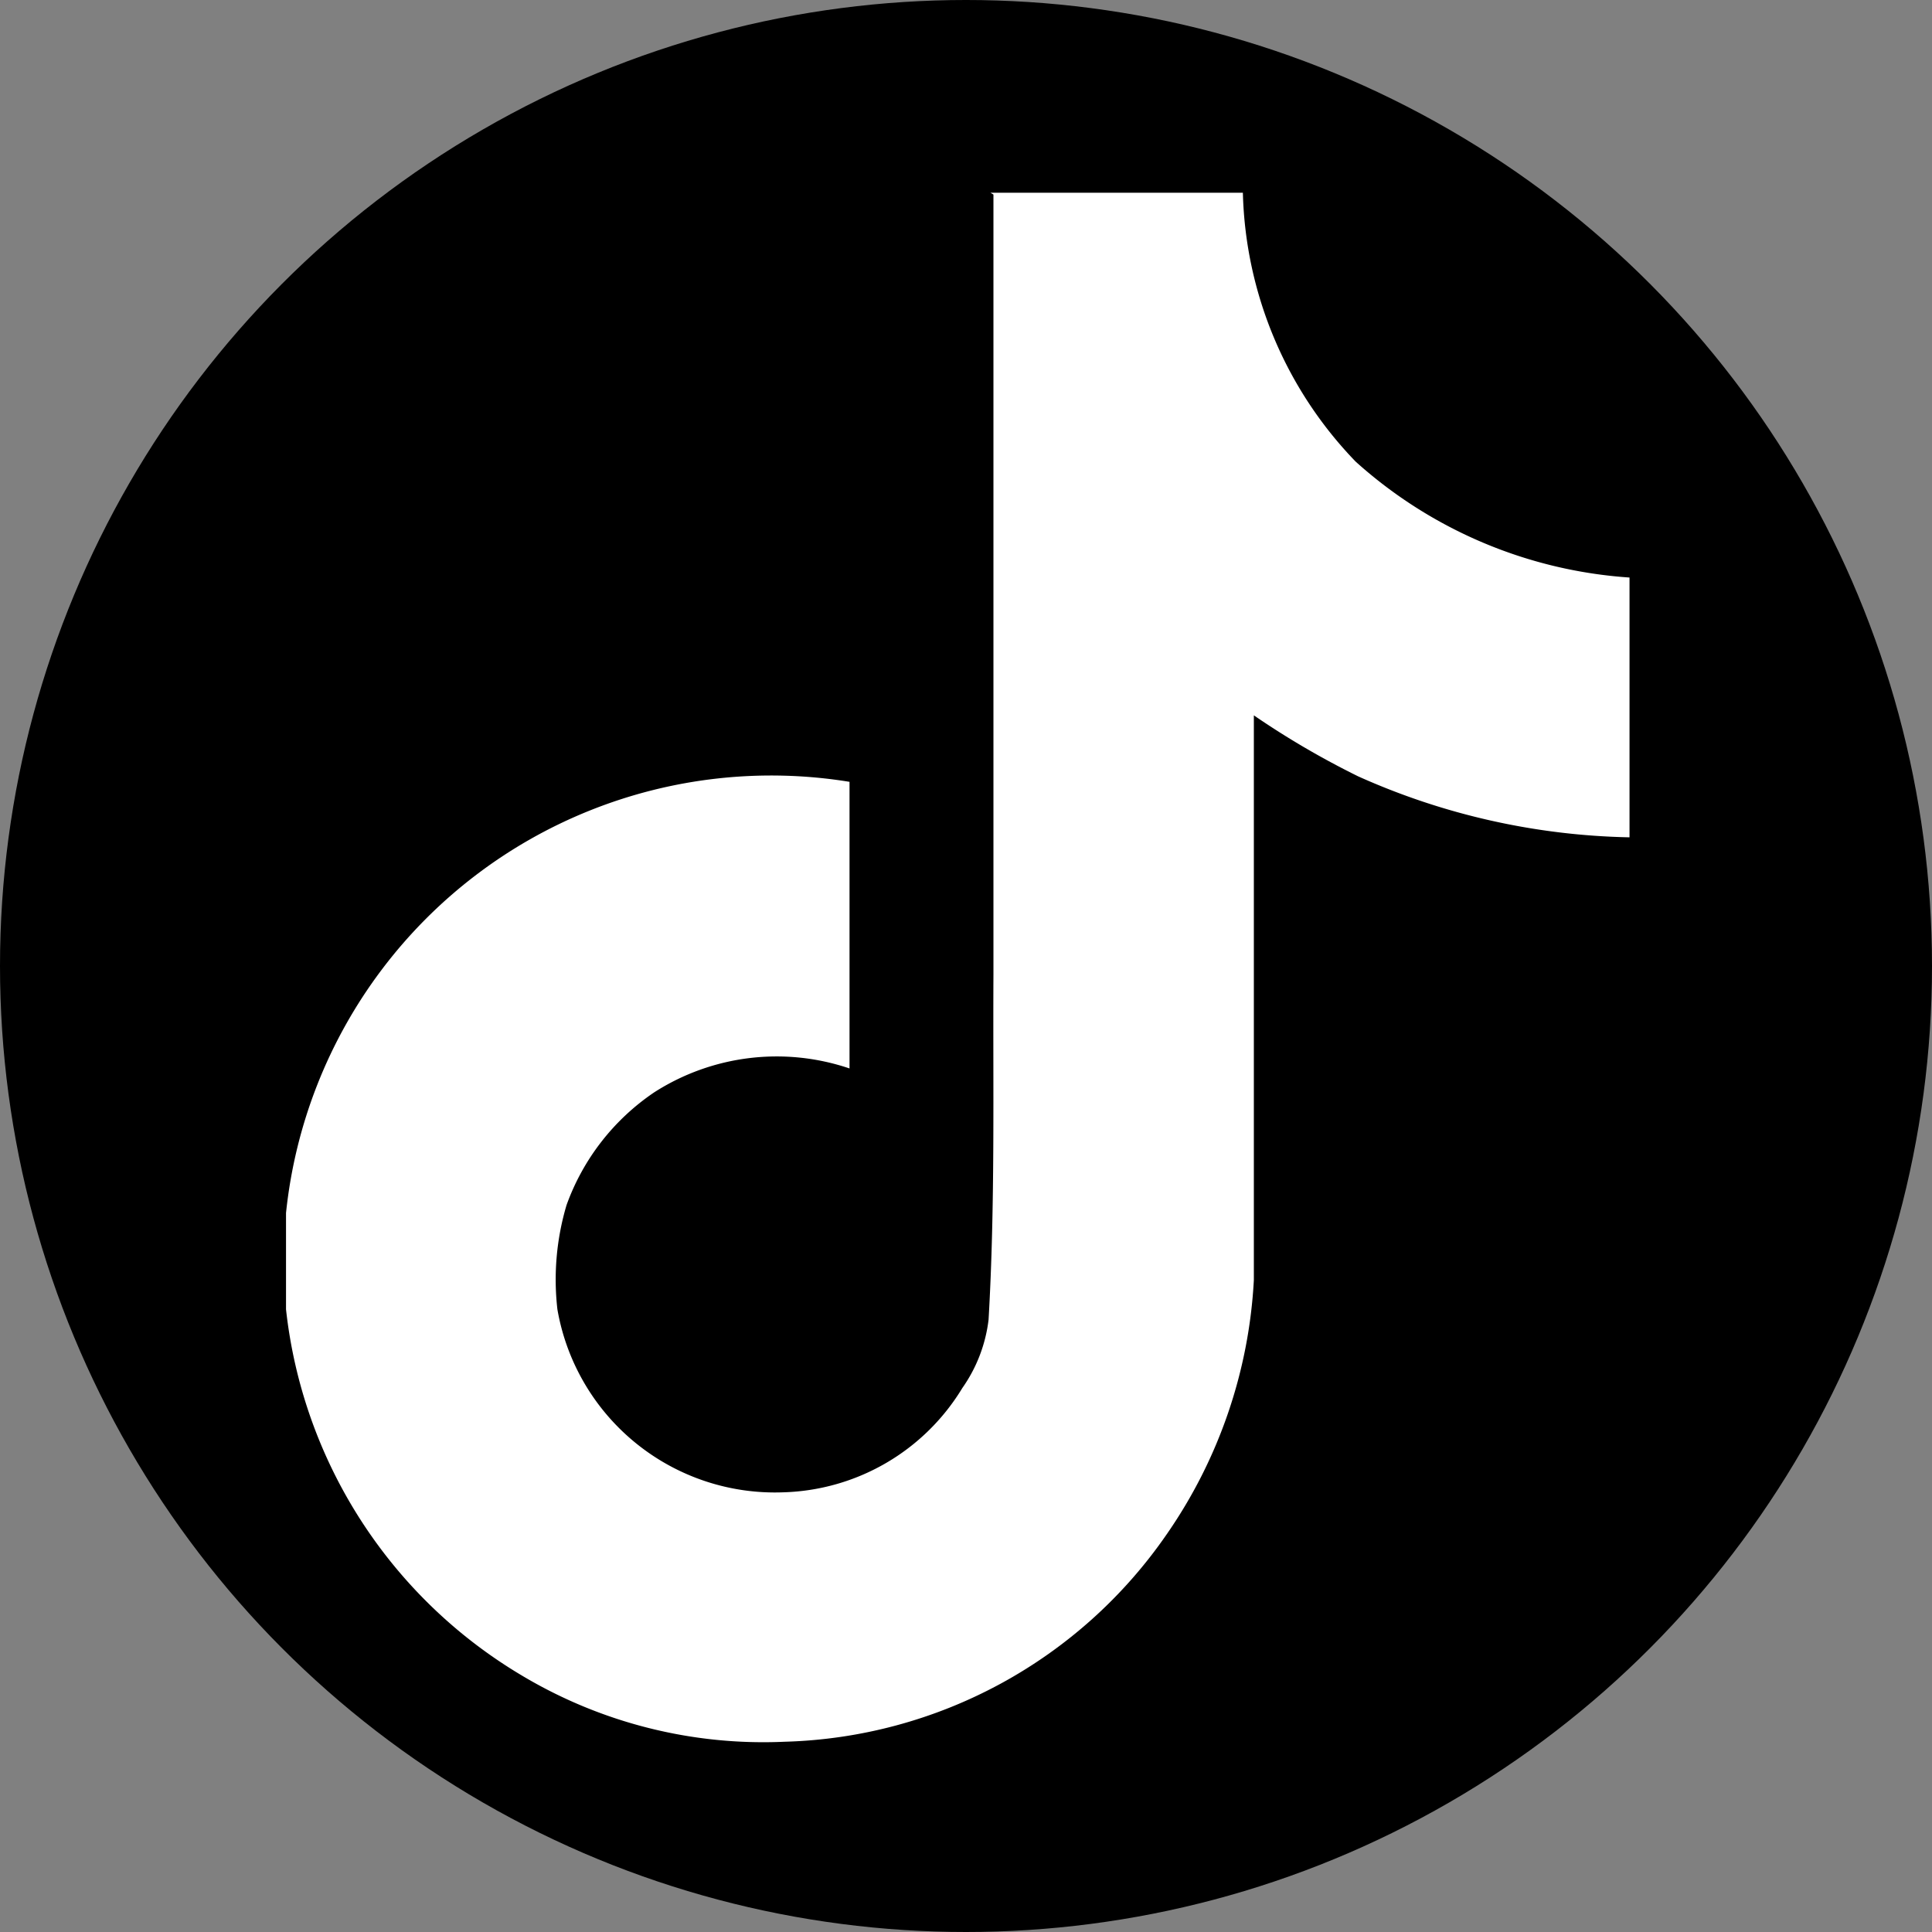 <svg xmlns="http://www.w3.org/2000/svg" viewBox="0 0 31.68 31.68"><rect x="0" y="0" width="31.68" height="31.68" fill="#808080" stroke="none"/><defs><style>.cls-1{fill:#fff;}</style></defs><title>icon-tiktok</title><g id="Capa_2" data-name="Capa 2"><g id="Capa_1-2" data-name="Capa 1"><circle cx="15.84" cy="15.84" r="15.84"/><path class="cls-1" d="M16.24,3.16c1.39,0,2.76,0,4.14,0a6.58,6.58,0,0,0,1.85,4.41,7.46,7.46,0,0,0,4.49,1.9v4.26a11.39,11.39,0,0,1-4.45-1,13.82,13.82,0,0,1-1.71-1c0,3.09,0,6.18,0,9.26a8.06,8.06,0,0,1-1.43,4.17,7.87,7.87,0,0,1-6.26,3.4,7.72,7.72,0,0,1-4.32-1.09,8,8,0,0,1-3.86-6c0-.53,0-1.06,0-1.58a8,8,0,0,1,9.24-7.07c0,1.57,0,3.14,0,4.7a3.72,3.72,0,0,0-3.2.39,3.77,3.77,0,0,0-1.44,1.85,4.28,4.28,0,0,0-.15,1.71,3.62,3.62,0,0,0,3.71,3,3.55,3.55,0,0,0,2.93-1.71,2.45,2.45,0,0,0,.43-1.12c.11-1.89.07-3.78.08-5.67,0-4.27,0-8.52,0-12.78Z"/></g></g></svg>